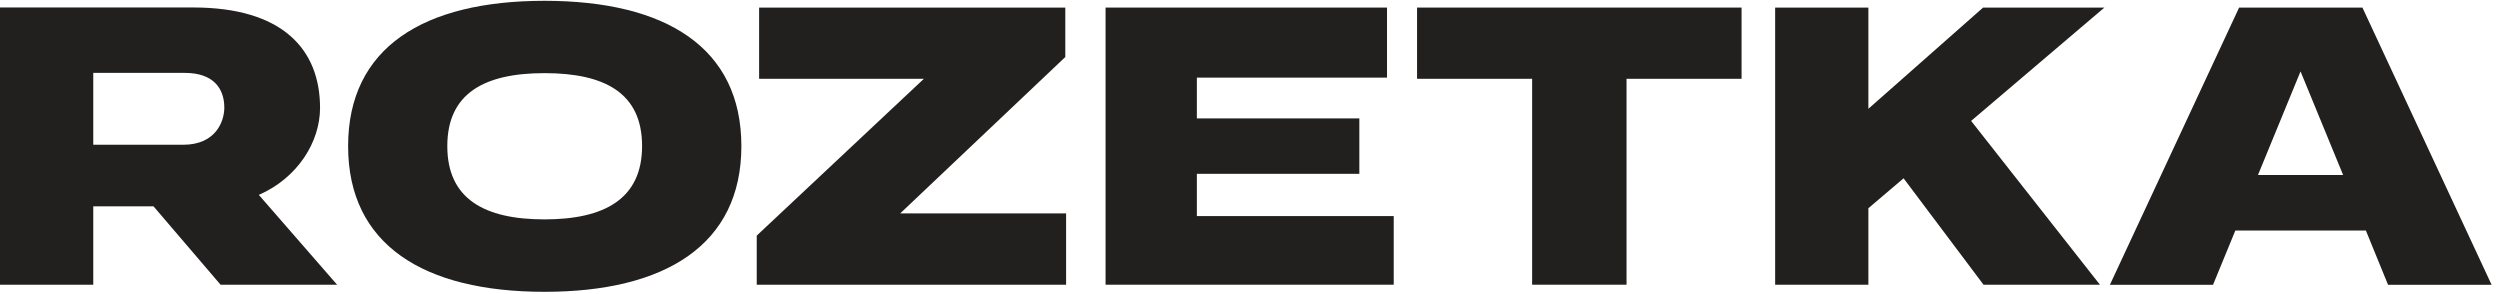 <svg width="102" height="12" viewBox="0 0 102 12" fill="none" xmlns="http://www.w3.org/2000/svg">
<g clip-path="url(#clip0_7_113861)">
<path d="M92.125 7.141L93.862 2.913L95.6 7.141H92.125ZM96.387 0.309H91.356L86.084 11.619H90.292L91.202 9.406H96.528L97.432 11.619H101.657L96.387 0.309Z" fill="#221F1F"/>
<path d="M57.816 3.215H62.511V11.616H66.363V3.215H71.056V0.309H57.816V3.215Z" fill="#221F1F"/>
<path d="M48.832 7.092H55.461V4.831H48.832V3.167H56.59V0.309H45.107V11.616H56.864V8.816H48.832V7.092Z" fill="#221F1F"/>
<path d="M43.464 2.326V0.309H30.972V3.215H37.694L30.875 9.613V11.616H43.497V8.708H36.727L43.464 2.326Z" fill="#221F1F"/>
<path d="M22.216 8.951C19.757 8.951 18.25 8.11 18.25 5.962C18.25 3.815 19.749 2.984 22.216 2.984C24.683 2.984 26.197 3.803 26.197 5.957C26.197 8.111 24.666 8.951 22.216 8.951ZM22.216 0.033C17.283 0.033 14.203 1.94 14.203 5.962C14.203 9.985 17.283 11.906 22.216 11.906C27.148 11.906 30.248 9.983 30.248 5.962C30.248 1.941 27.165 0.033 22.216 0.033Z" fill="#221F1F"/>
<path d="M3.805 2.974H7.54C8.701 2.974 9.152 3.602 9.152 4.393C9.152 4.926 8.824 5.906 7.475 5.906H3.805V2.974ZM13.058 4.403C13.058 2.012 11.527 0.305 7.883 0.305H0V11.616H3.805V8.419H6.264L8.999 11.616H13.753L10.56 7.951C12.147 7.26 13.058 5.787 13.058 4.403Z" fill="#221F1F"/>
<path d="M80.91 0.309L76.23 4.439V0.309H72.426V11.616H76.23V8.495L77.666 7.275L80.928 11.616H85.677L80.422 4.933L85.859 0.309H80.91Z" fill="#221F1F"/>
</g>
<defs>
<clipPath id="clip0_7_113861">
<rect width="101.657" height="11.873" fill="white" transform="translate(0 0.033)"/>
</clipPath>
</defs>
</svg>
